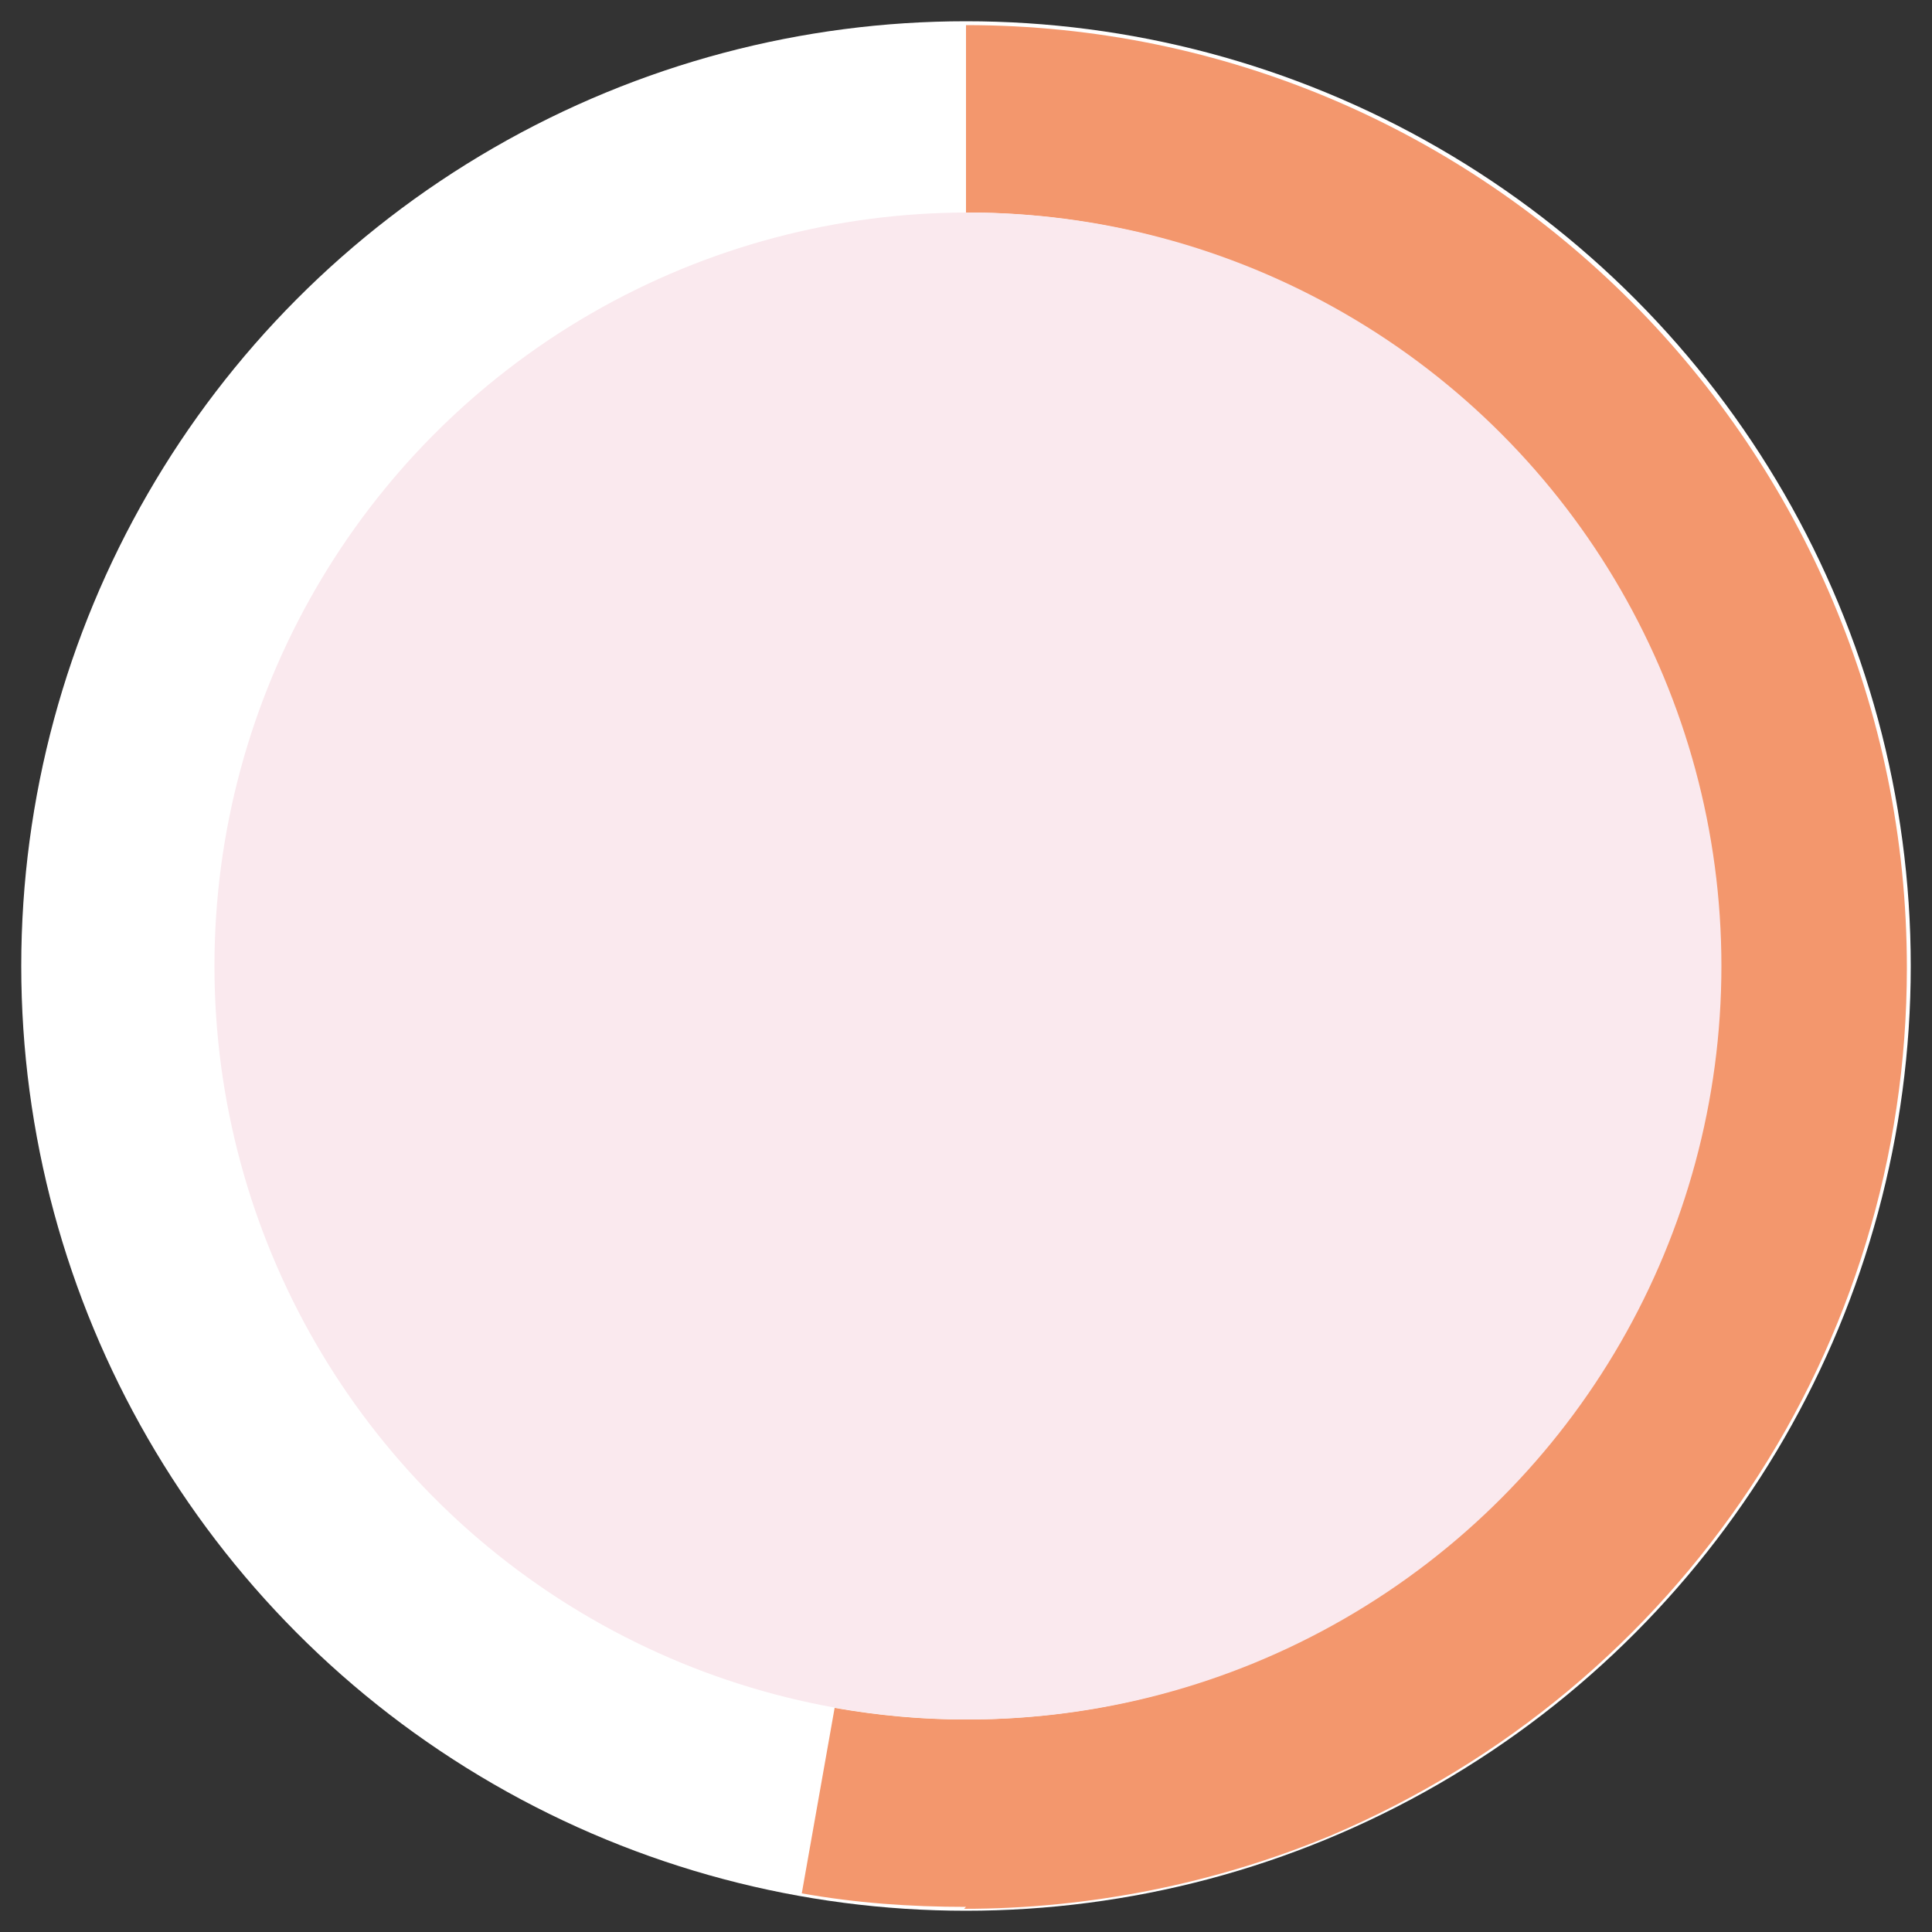 <?xml version="1.0" encoding="UTF-8"?>
<svg xmlns="http://www.w3.org/2000/svg" version="1.1" xmlns:xlink="http://www.w3.org/1999/xlink" viewBox="0 0 100 100">
  <rect x="0" y="0" width="100" height="100" fill="#333333" stroke="none"/>
  <defs>
    <style>
      .cls-1 {
        fill: #fff0ea;
      }

      .cls-1, .cls-2, .cls-3, .cls-4, .cls-5, .cls-6, .cls-7, .cls-8 {
        stroke-width: 0px;
      }

      .cls-2 {
        fill: #eca6bc;
      }

      .cls-3 {
        fill: none;
      }

      .cls-4 {
        fill: #ec5a17;
      }

      .cls-9 {
        clip-path: url(#clippath);
      }

      .cls-5 {
        fill: #f3976d;
      }

      .cls-6 {
        fill: #fff;
      }

      .cls-10 {
        display: none;
      }

      .cls-7 {
        fill: #fae9ee;
      }

      .cls-8 {
        fill: #00404f;
      }
    </style>
    <clipPath id="clippath">
      <rect class="cls-3" x="-290.3" y="-289.8" width="722" height="722"/>
    </clipPath>
  </defs>
  <g id="Layer_1" data-name="Layer 1" class="cls-10">
    <g class="cls-9">
      <g id="Group_249" data-name="Group 249">
        <path id="Path_95" data-name="Path 95" class="cls-6" d="M49.4,49.6l-.8,48.4s.8,0,.8,0v-48.4Z"/>
        <path id="Path_96" data-name="Path 96" class="cls-2" d="M49.4,49.6L14,82.6c9.5,10.2,20.7,15.1,34.5,15.4l.8-48.4Z"/>
        <path id="Path_97" data-name="Path 97" class="cls-4" d="M49.4,49.6l36.5-31.7C68.4-2.3,37.8-4.4,17.6,13.1-2.5,30.6-4.7,61.2,12.9,81.4c.2.3.9,1,1.1,1.3l35.4-33Z"/>
        <path id="Path_98" data-name="Path 98" class="cls-8" d="M49.4,49.6v48.4c26.7,0,48.4-21.7,48.4-48.4s-3.7-22.4-11.9-31.7l-36.5,31.7Z"/>
        <path id="Path_99" data-name="Path 99" class="cls-1" d="M88.3,48.7c0-21.5-17.4-38.9-38.9-38.9S10.5,27.2,10.5,48.7s17.4,38.9,38.9,38.9,38.9-17.4,38.9-38.9"/>
      </g>
    </g>
  </g>
  <g id="Layer_2" data-name="Layer 2">
    <g id="Group_457" data-name="Group 457">
      <g id="Group_454" data-name="Group 454">
        <g id="pink_pie_chart-01" data-name="pink pie chart-01">
          <circle id="Ellipse_92" data-name="Ellipse 92" class="cls-6" cx="50" cy="50" r="48.9"/>
          <path id="Path_317" data-name="Path 317" class="cls-5" d="M50,98.7c-2.9,0-5.7-.2-8.5-.7l1.7-9.6c2.3.4,4.5.6,6.8.6,21.5,0,39-17.5,39-39S71.5,11,50,11h0V1.3h0c26.9,0,48.7,21.9,48.7,48.8,0,19.6-11.7,37.2-29.8,44.9-6,2.5-12.5,3.8-19,3.8h0Z"/>
        </g>
        <circle id="Ellipse_94" data-name="Ellipse 94" class="cls-7" cx="50.1" cy="50" r="39"/>
      </g>
    </g>
  </g>
</svg>